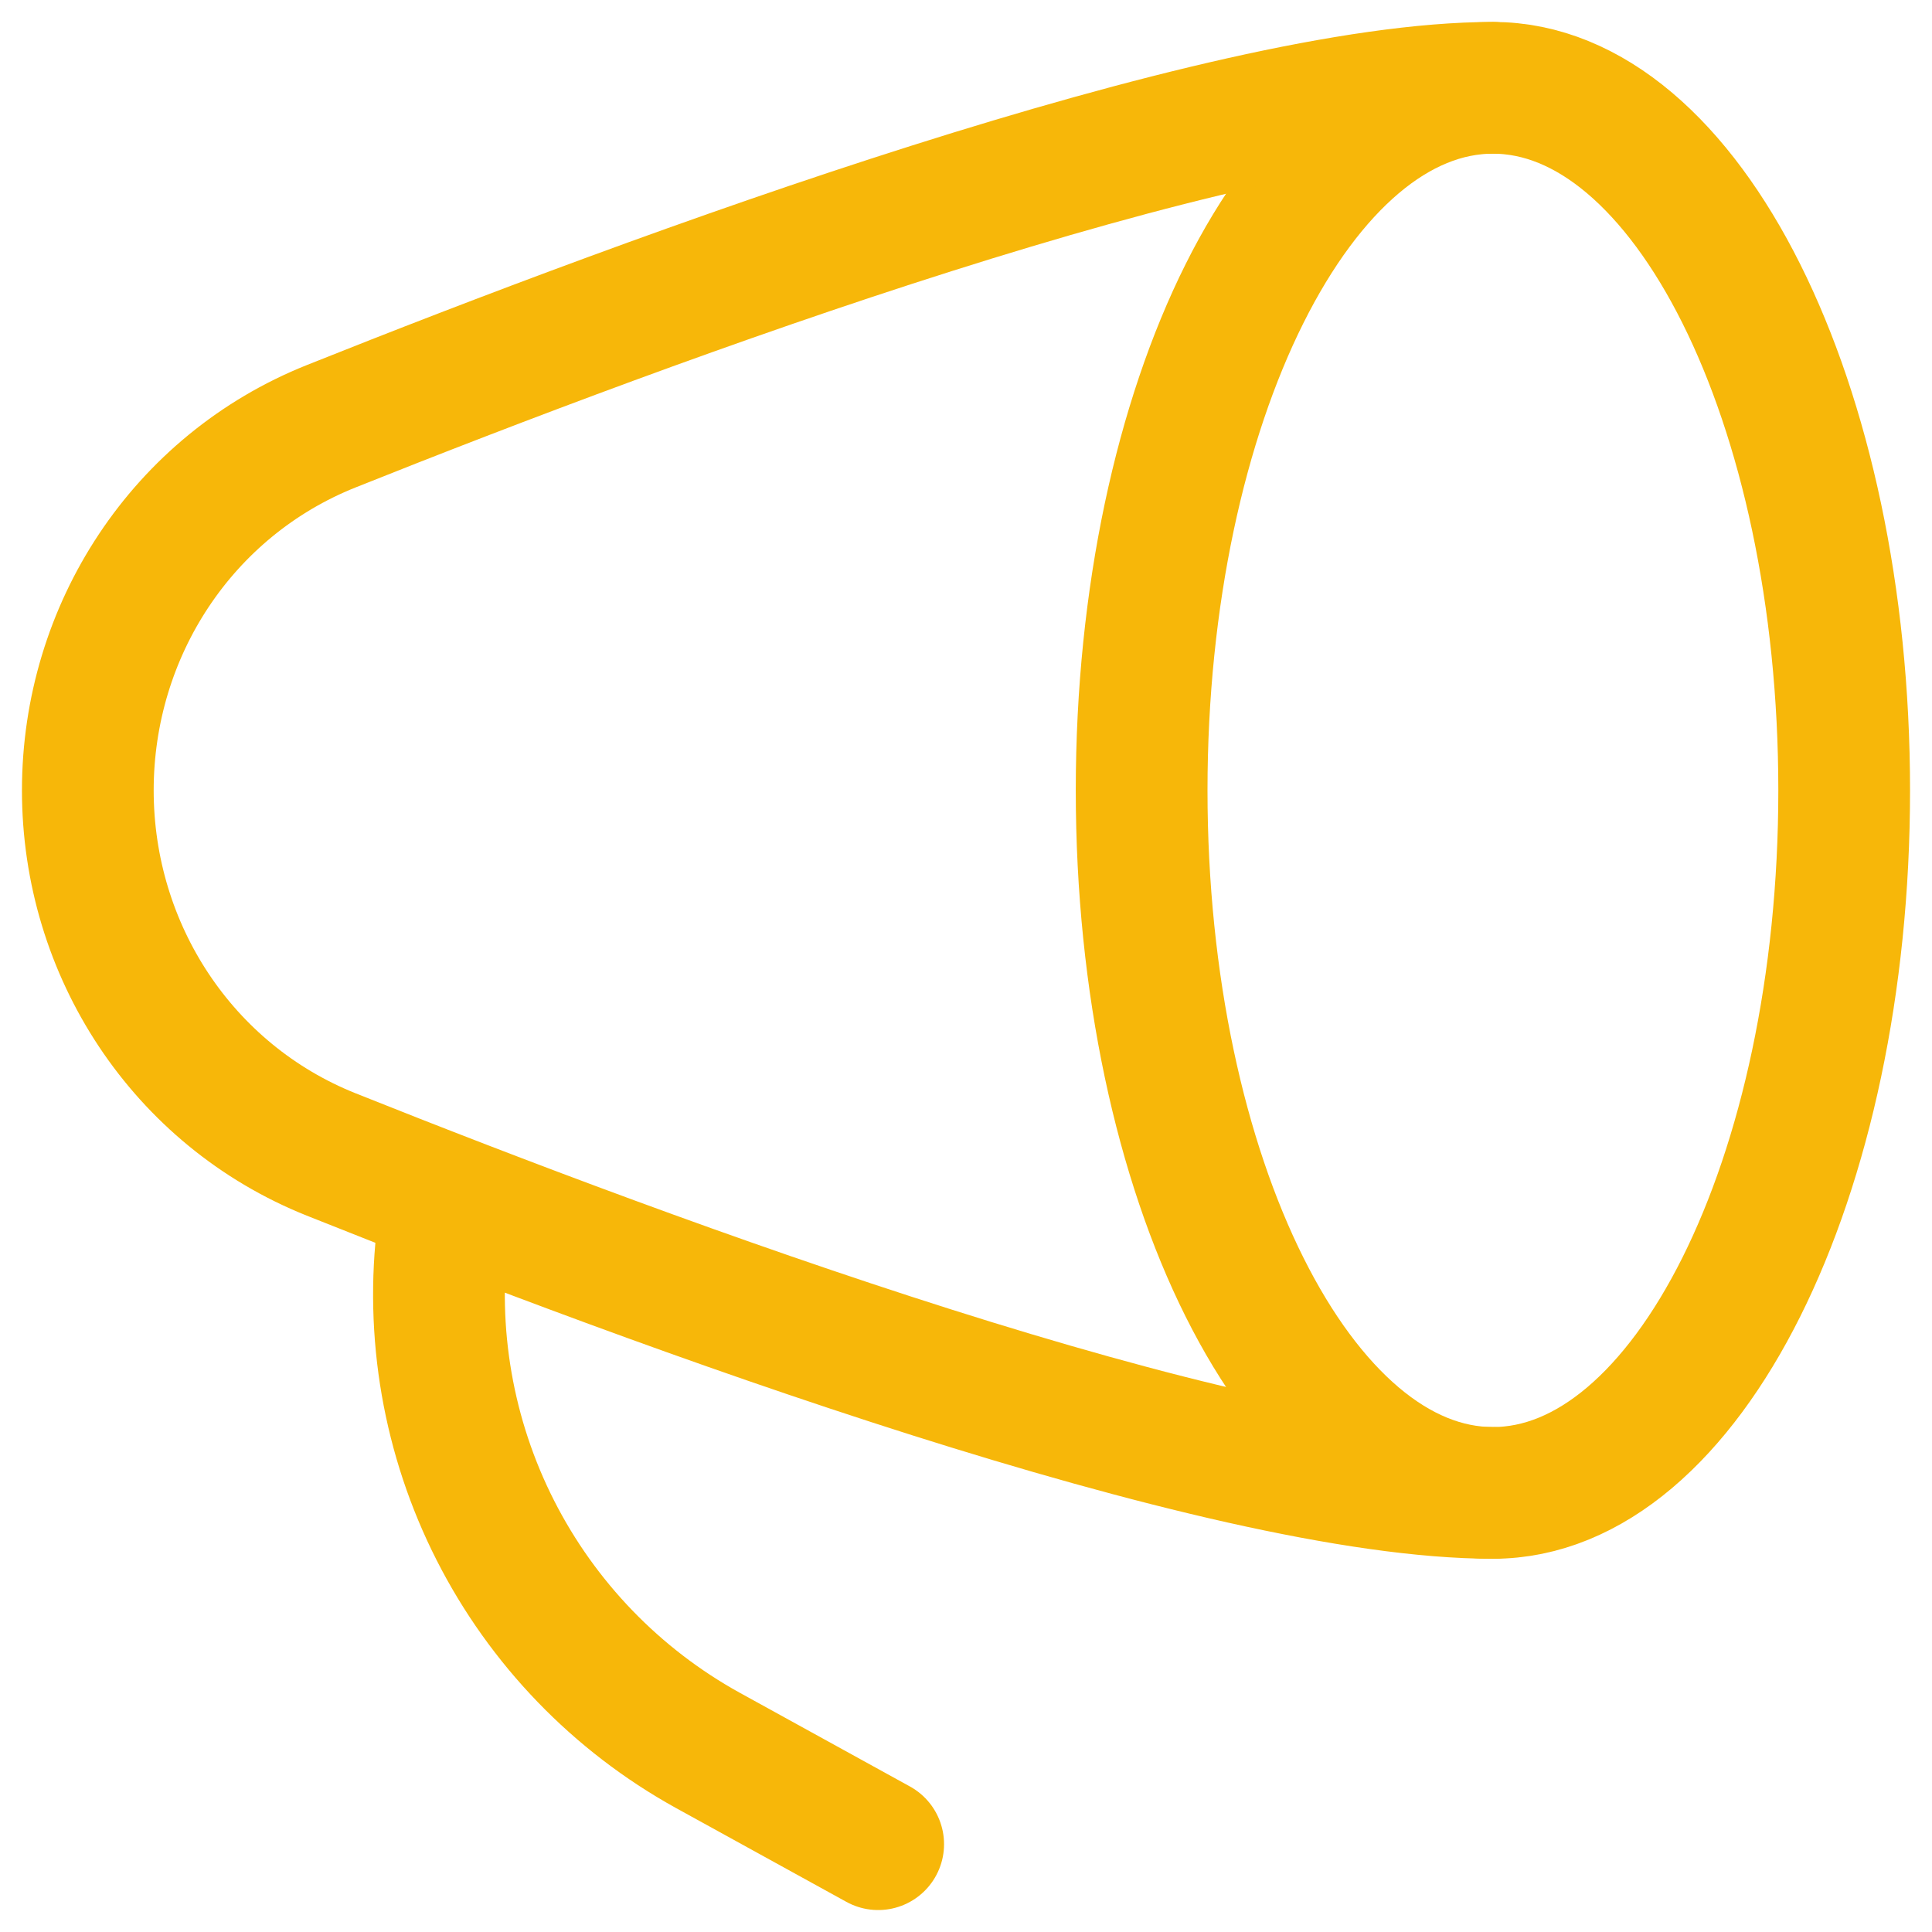 <svg width="22" height="22" viewBox="0 0 22 22" fill="none" xmlns="http://www.w3.org/2000/svg">
<path d="M17 17C19.209 17 21 13.418 21 9C21 4.582 19.209 1 17 1C14.791 1 13 4.582 13 9C13 13.418 14.791 17 17 17Z" stroke="#F7B709" stroke-width="1.5" stroke-linecap="round" stroke-linejoin="round"/>
<path d="M17 1C13.897 1 7.465 3.378 3.771 4.854C2.079 5.53 1 7.178 1 9C1 10.822 2.08 12.47 3.771 13.146C7.465 14.622 13.897 17 17 17M10 21L8.057 19.93C7.02 19.356 6.178 18.484 5.641 17.427C5.104 16.37 4.897 15.176 5.045 14" stroke="#F7B709" stroke-width="1.5" stroke-linecap="round" stroke-linejoin="round"/>
</svg>
